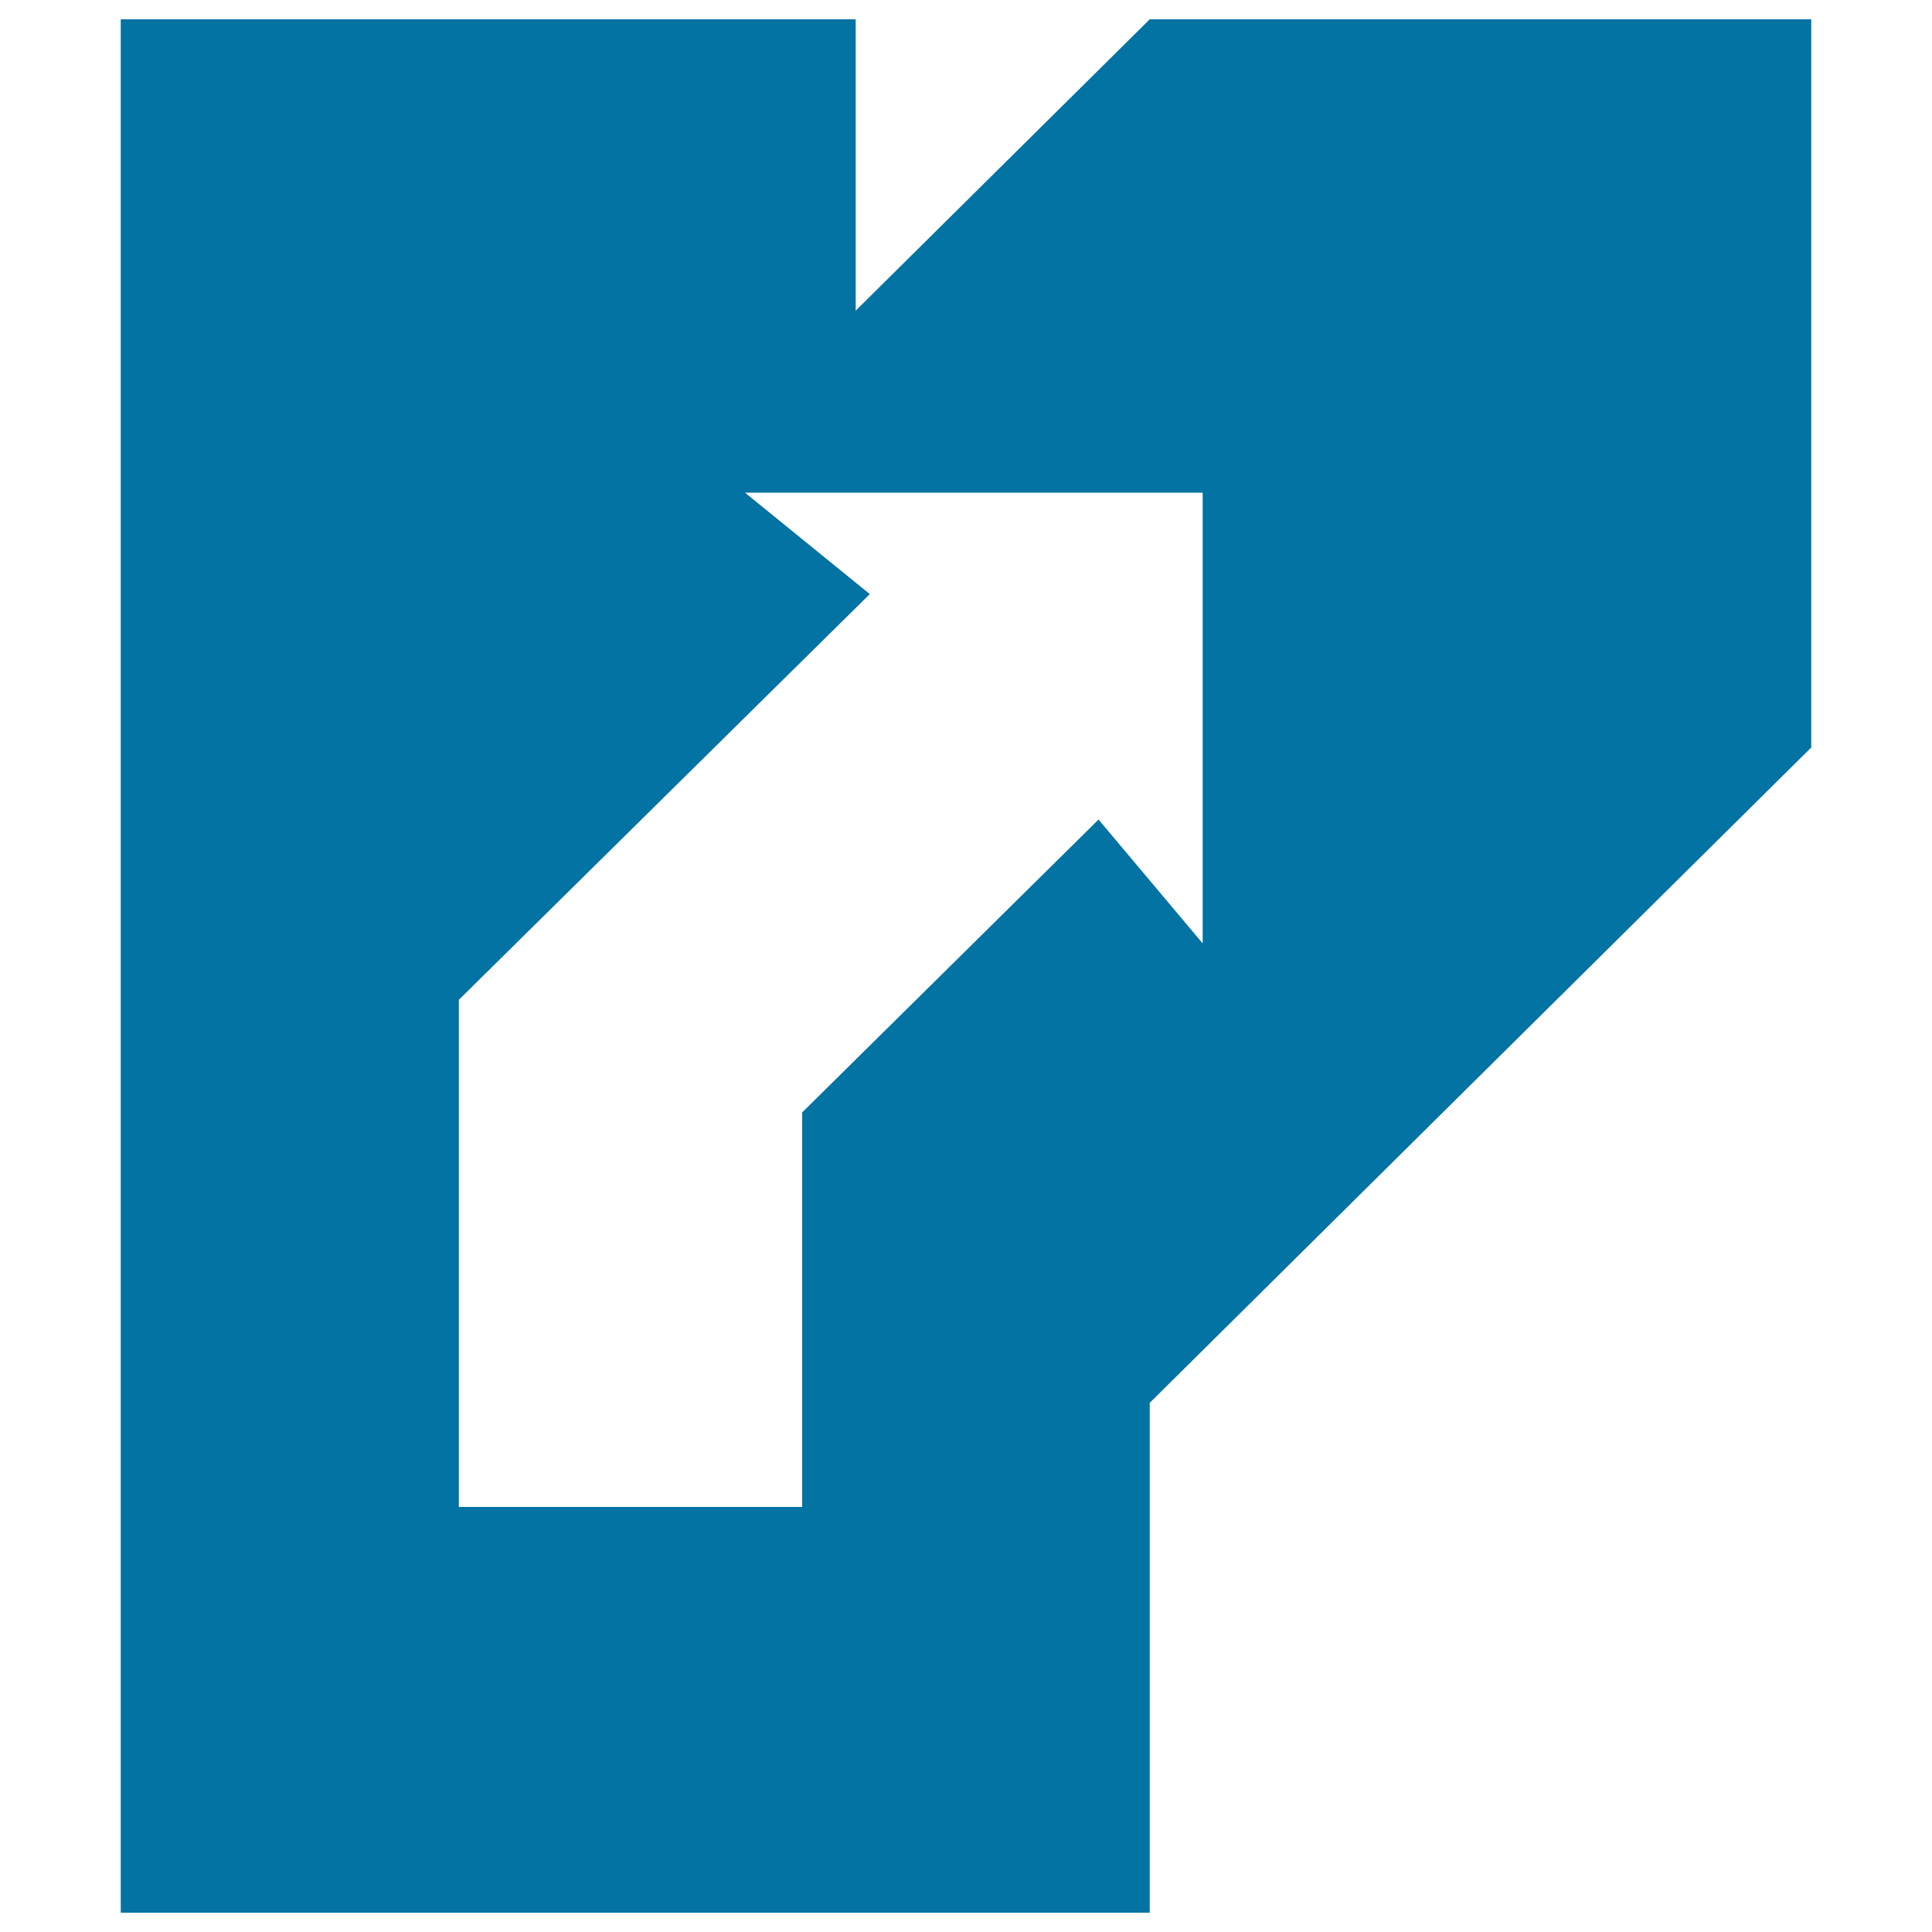<svg xmlns="http://www.w3.org/2000/svg" viewBox="0 0 1000 1000" style="fill:#0273a2">
<title>Intersection Analysis SVG icon</title>
<path d="M595.1,10L442.9,160.8V10H62.5v980h532.6V726.1l342.4-339.2V10H595.1z M622.5,488.3l-53.9-64.1L415.2,575.8V780H237.5V517.5l212.7-210L385.6,255h236.9V488.3z"/>
</svg>